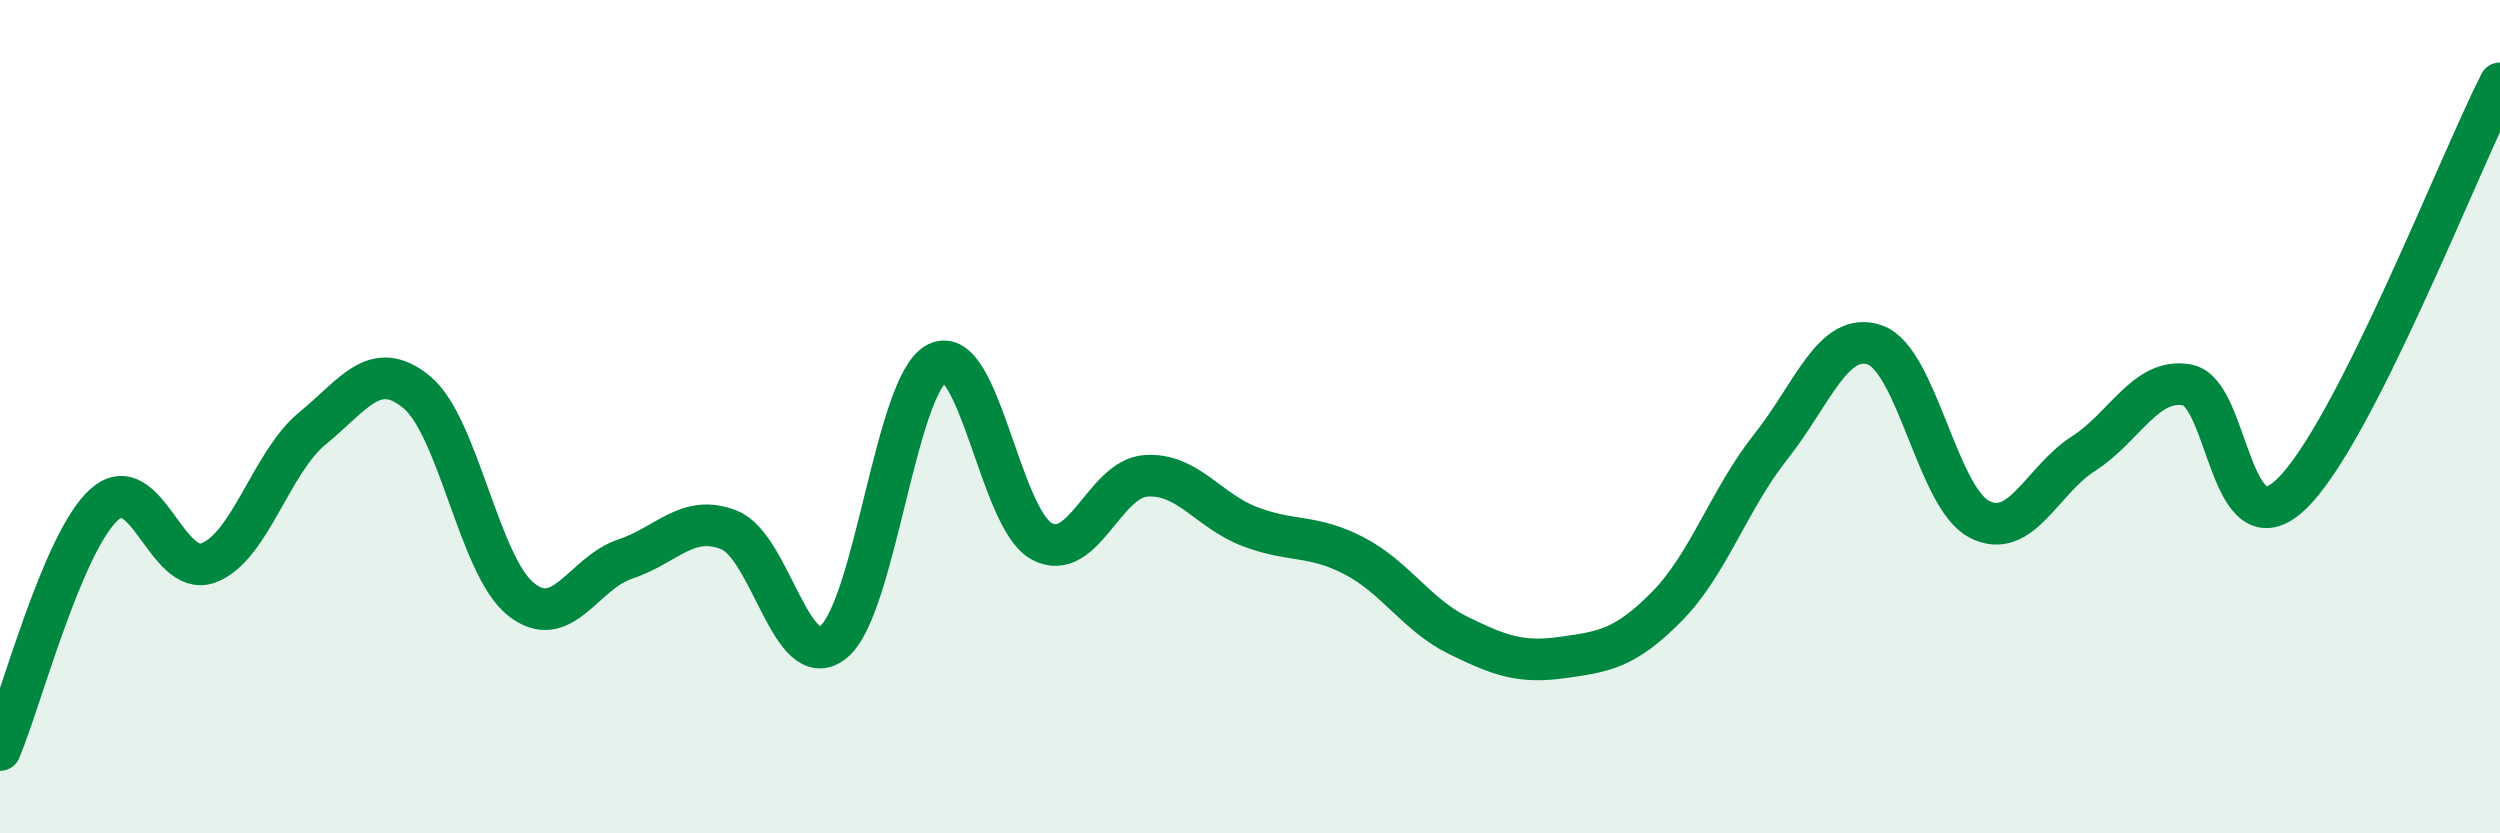 
    <svg width="60" height="20" viewBox="0 0 60 20" xmlns="http://www.w3.org/2000/svg">
      <path
        d="M 0,18 C 0.5,16.82 1.5,13.01 2.5,12.11 C 3.5,11.21 4,13.88 5,13.51 C 6,13.14 6.5,11.1 7.5,10.28 C 8.5,9.46 9,8.59 10,9.41 C 11,10.23 11.5,13.58 12.5,14.38 C 13.5,15.18 14,13.75 15,13.42 C 16,13.09 16.5,12.32 17.5,12.72 C 18.5,13.12 19,16.21 20,15.41 C 21,14.61 21.5,9.19 22.5,8.71 C 23.5,8.23 24,12.45 25,12.99 C 26,13.53 26.5,11.49 27.5,11.42 C 28.5,11.35 29,12.26 30,12.64 C 31,13.02 31.5,12.82 32.5,13.34 C 33.5,13.86 34,14.76 35,15.25 C 36,15.74 36.5,15.92 37.5,15.78 C 38.5,15.64 39,15.57 40,14.56 C 41,13.55 41.5,11.98 42.5,10.72 C 43.5,9.46 44,7.93 45,8.28 C 46,8.63 46.5,11.94 47.5,12.46 C 48.5,12.98 49,11.53 50,10.89 C 51,10.25 51.5,9.05 52.5,9.24 C 53.5,9.43 53.5,13.3 55,11.85 C 56.5,10.4 59,3.97 60,2L60 20L0 20Z"
        fill="#008740"
        opacity="0.1"
        stroke-linecap="round"
        stroke-linejoin="round"
      />
      <path
        d="M 0,18 C 0.5,16.82 1.5,13.01 2.5,12.11 C 3.5,11.21 4,13.88 5,13.51 C 6,13.14 6.5,11.1 7.5,10.28 C 8.5,9.46 9,8.59 10,9.41 C 11,10.23 11.5,13.58 12.5,14.38 C 13.5,15.18 14,13.75 15,13.42 C 16,13.09 16.5,12.32 17.5,12.72 C 18.5,13.12 19,16.21 20,15.41 C 21,14.61 21.5,9.19 22.5,8.71 C 23.5,8.23 24,12.45 25,12.99 C 26,13.53 26.5,11.49 27.5,11.42 C 28.5,11.35 29,12.26 30,12.64 C 31,13.02 31.5,12.82 32.5,13.34 C 33.5,13.86 34,14.76 35,15.25 C 36,15.74 36.5,15.92 37.5,15.78 C 38.5,15.64 39,15.57 40,14.56 C 41,13.55 41.5,11.98 42.5,10.72 C 43.5,9.46 44,7.93 45,8.28 C 46,8.63 46.5,11.94 47.5,12.46 C 48.5,12.98 49,11.53 50,10.89 C 51,10.25 51.5,9.05 52.5,9.24 C 53.5,9.43 53.5,13.3 55,11.85 C 56.5,10.4 59,3.97 60,2"
        stroke="#008740"
        stroke-width="1"
        fill="none"
        stroke-linecap="round"
        stroke-linejoin="round"
      />
    </svg>
  
